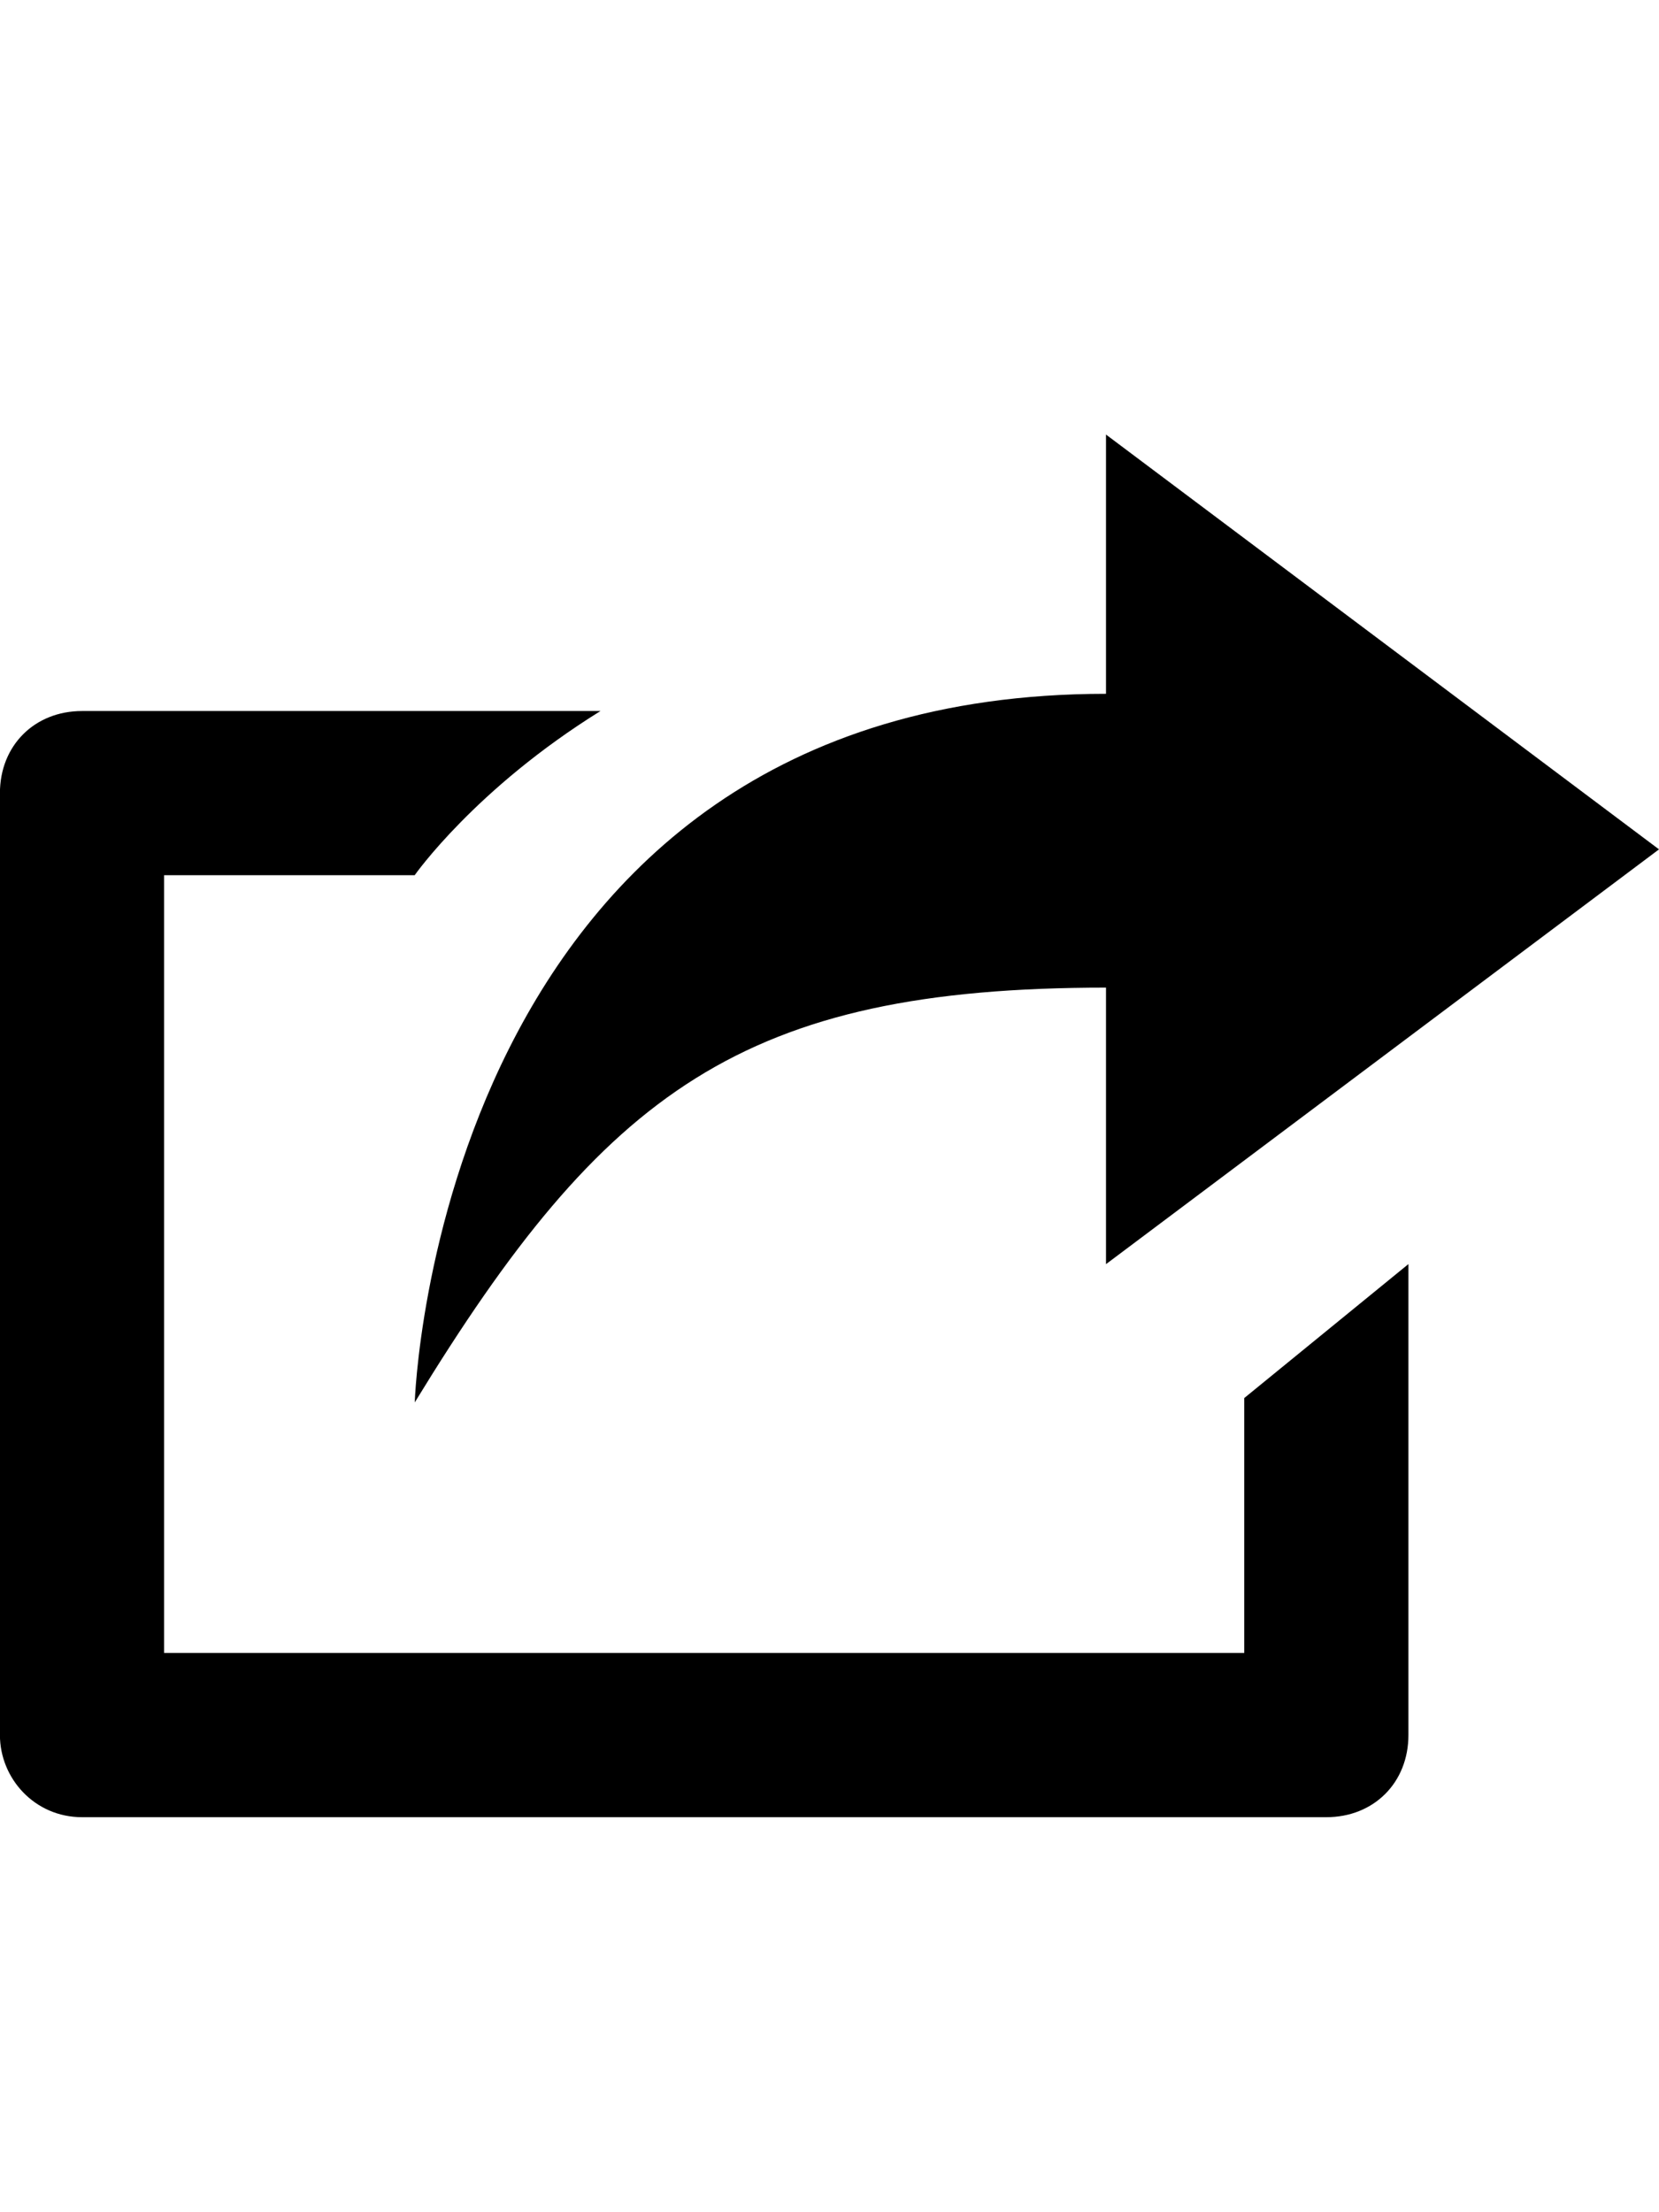 <!-- Generated by IcoMoon.io -->
<svg version="1.1" xmlns="http://www.w3.org/2000/svg" width="24" height="32" viewBox="0 0 24 32">
<title>share</title>
<path d="M18 23.911v-3.688l2.375-1.938v6.813c0 0.688-0.5 1.188-1.188 1.188h-18c-0.688 0-1.188-0.563-1.188-1.188v-13.625c0-0.688 0.5-1.188 1.188-1.188h7.5c-1.813 1.125-2.688 2.375-2.688 2.375h-3.625v11.25h15.625zM16 14.286c-5.25 0-7.25 1.5-10 6 0 0 0.313-10.25 10-10.25v-3.75l8 6-8 6v-4z"></path>
</svg>
